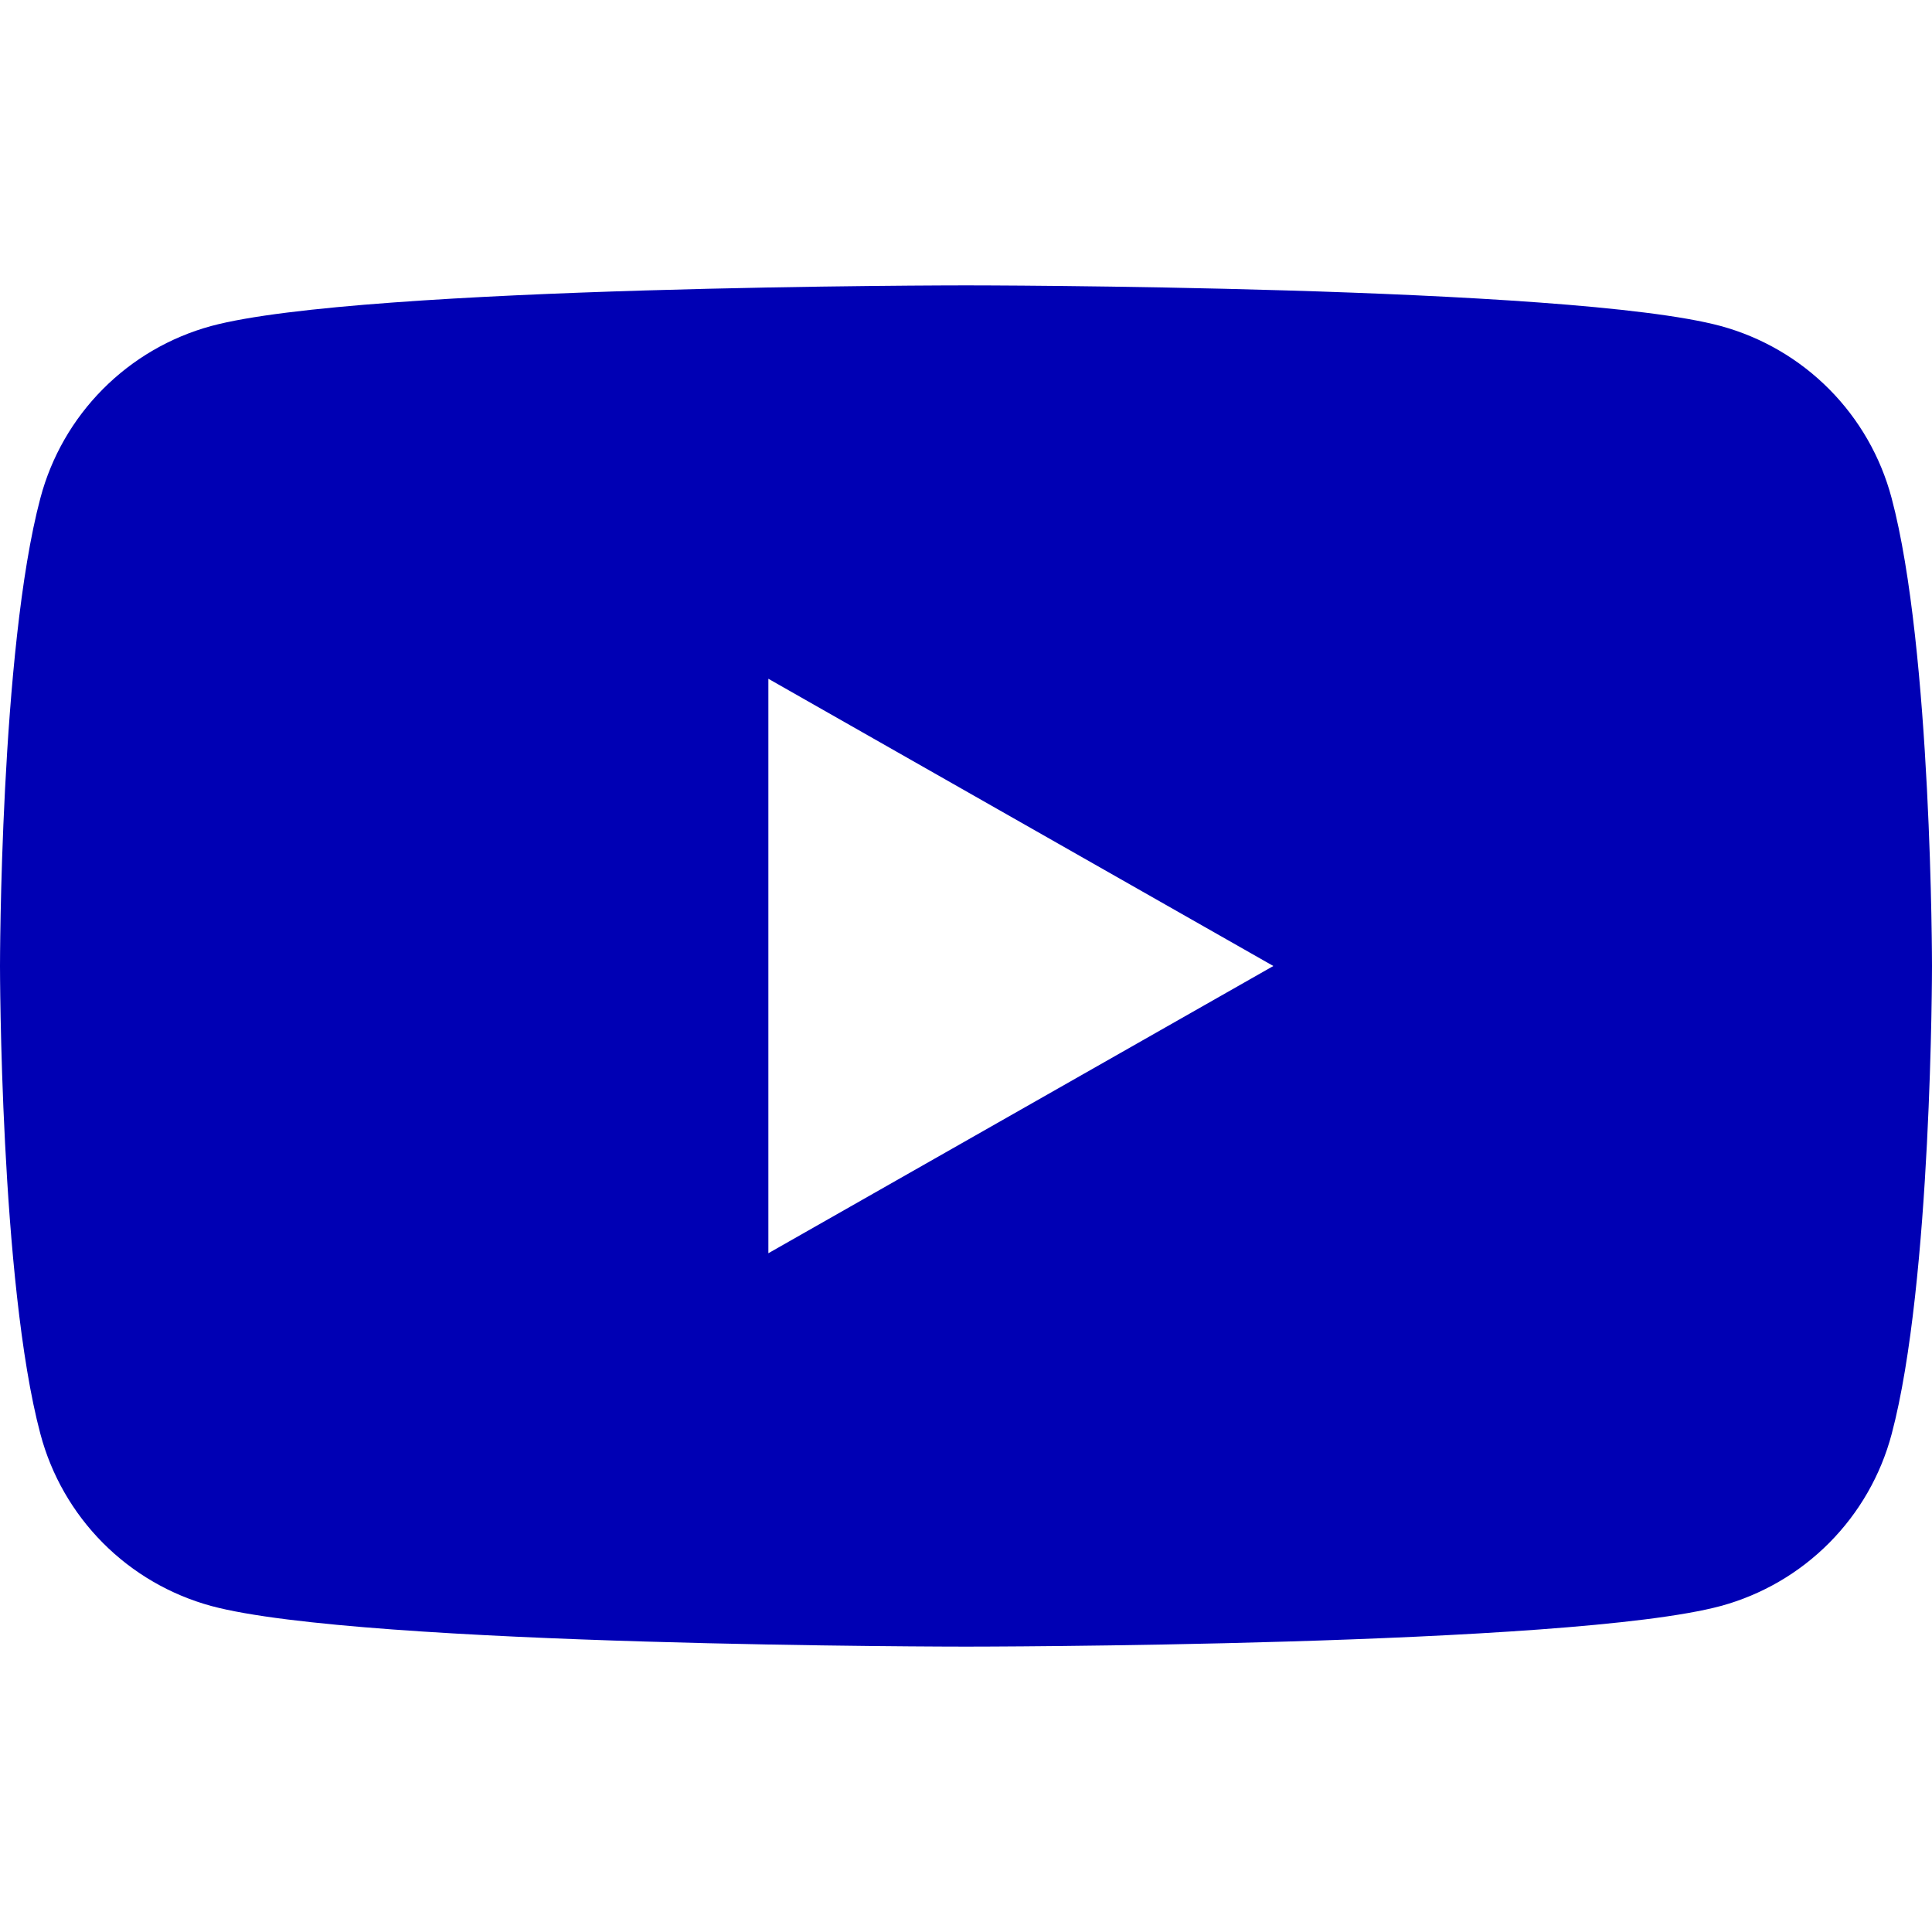 <svg width="72" height="72" viewBox="0 0 72 72" fill="none" xmlns="http://www.w3.org/2000/svg">
<path d="M70.494 18.558C70.087 17.026 69.285 15.627 68.168 14.503C67.051 13.378 65.657 12.567 64.128 12.15C58.515 10.635 36 10.635 36 10.635C36 10.635 13.485 10.635 7.869 12.15C6.34 12.567 4.948 13.379 3.831 14.504C2.715 15.628 1.913 17.026 1.506 18.558C0 24.21 0 36 0 36C0 36 0 47.79 1.506 53.442C1.913 54.974 2.715 56.372 3.832 57.497C4.949 58.622 6.343 59.433 7.872 59.85C13.485 61.365 36 61.365 36 61.365C36 61.365 58.515 61.365 64.131 59.85C65.661 59.433 67.054 58.622 68.171 57.497C69.288 56.373 70.091 54.974 70.497 53.442C72 47.79 72 36 72 36C72 36 72 24.21 70.494 18.558ZM28.635 46.704V25.296L47.454 36L28.635 46.704Z" fill="#0000B4"/>
</svg>
